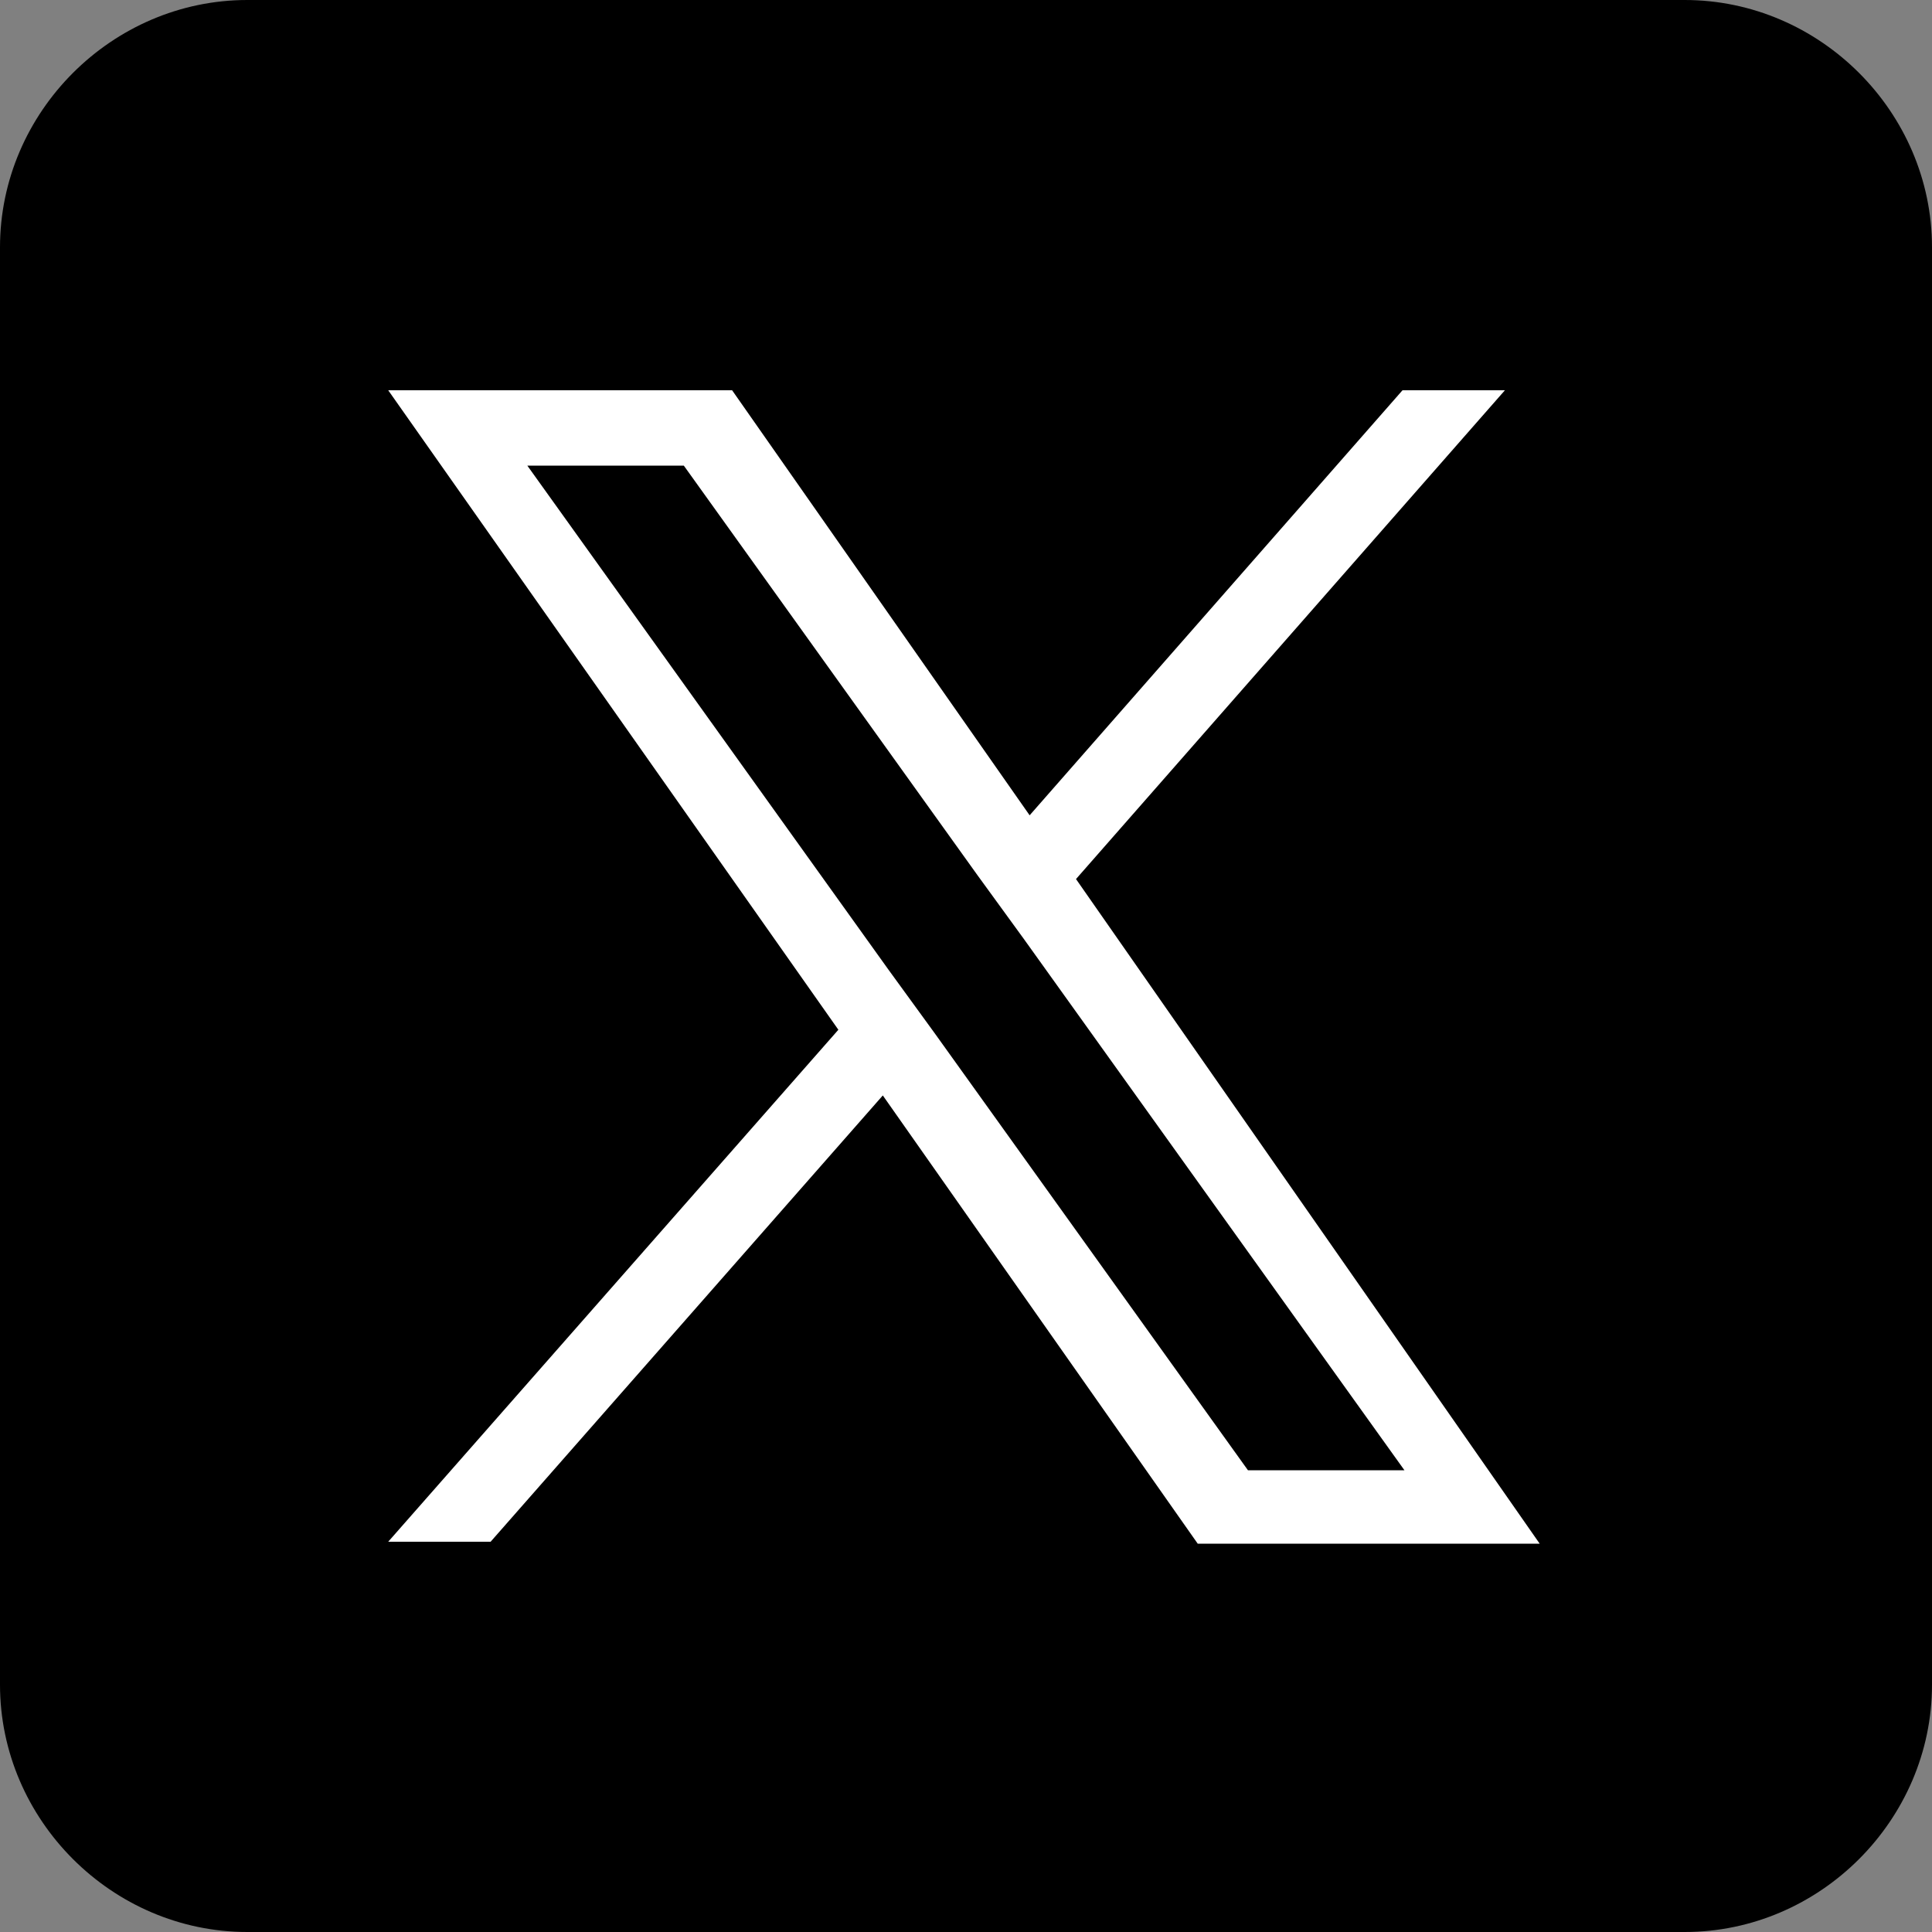 <svg width="16" height="16" viewBox="0 0 16 16" fill="none" xmlns="http://www.w3.org/2000/svg">
<rect x="0" y="0" width="16" height="16" fill="#808080" stroke="none"/>
<g clip-path="url(#clip0_1042_140)">
<path fill-rule="evenodd" clip-rule="evenodd" d="M13.952 0H2.048C0.928 0 0 0.928 0 2.048V13.952C0 15.072 0.928 16 2.048 16H13.952C15.072 16 16 15.072 16 13.952V2.048C16 0.928 15.072 0 13.952 0Z" fill="black"/>
<path d="M8.911 7.28L12.463 3.232H11.615L8.527 6.752L6.063 3.232H3.215L6.943 8.528L3.215 12.768H4.063L7.311 9.072L9.919 12.784H12.751L8.911 7.28ZM7.743 8.56L7.359 8.032L4.367 3.856H5.663L8.095 7.248L8.479 7.776L11.631 12.176H10.335L7.743 8.56Z" fill="white"/>
</g>
<defs>
<clipPath id="clip0_1042_140">
<rect width="16" height="16" fill="white"/>
</clipPath>
</defs>
</svg>
